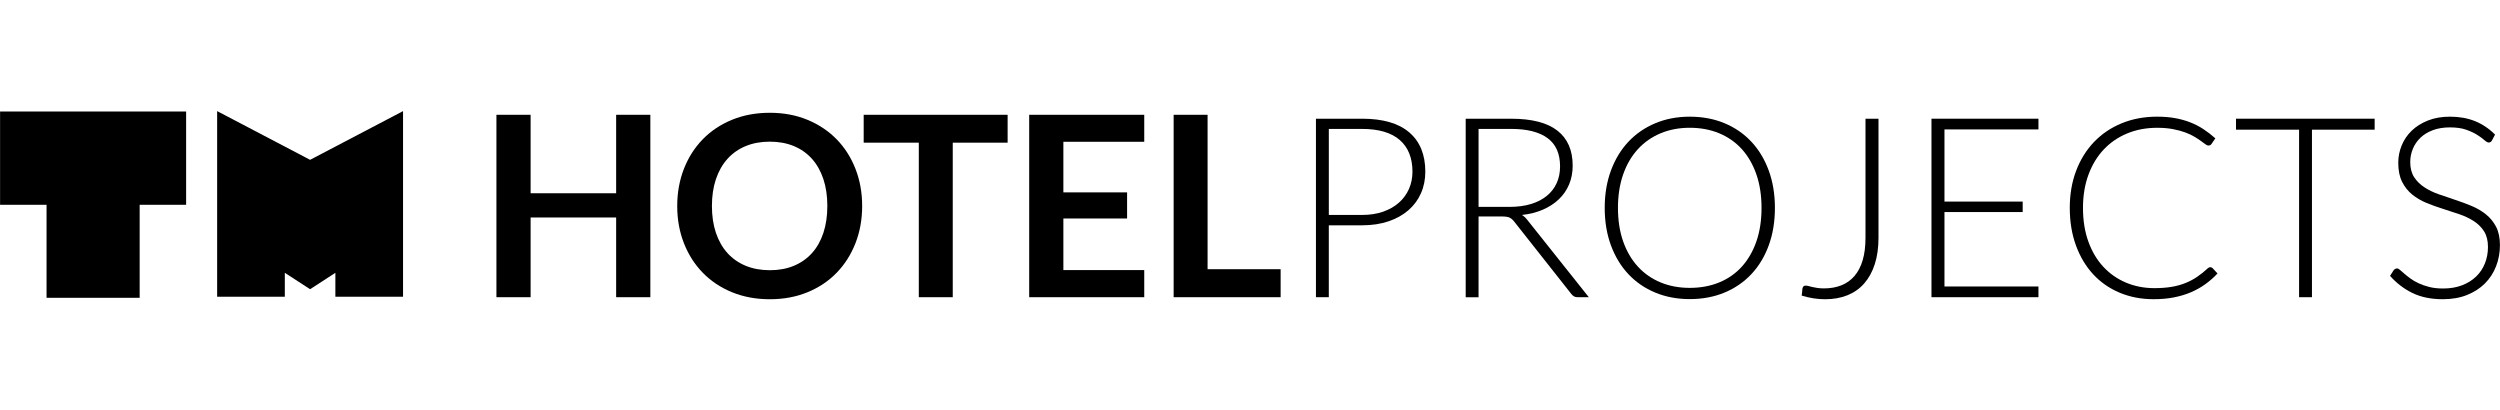 <?xml version="1.0" encoding="utf-8"?>
<!-- Generator: Adobe Illustrator 28.3.0, SVG Export Plug-In . SVG Version: 6.00 Build 0)  -->
<svg version="1.1" id="Capa_1" xmlns="http://www.w3.org/2000/svg" xmlns:xlink="http://www.w3.org/1999/xlink" x="0px" y="0px"
	 viewBox="0 0 1693.1 277.9" style="enable-background:new 0 0 1693.1 277.9;" xml:space="preserve">
<g>
	<polygon points="417.28,130.88 359.35,130.88 359.35,77.74 336.2,77.74 336.2,201.28 359.35,201.28 359.35,147.29 417.28,147.29 
		417.28,201.28 440.44,201.28 440.44,77.74 417.28,77.74 	"/>
	<path d="M566.63,94.36c-5.47-5.61-12.05-10.01-19.74-13.2c-7.69-3.19-16.2-4.78-25.54-4.78c-9.34,0-17.87,1.58-25.59,4.74
		c-7.72,3.16-14.32,7.56-19.82,13.2c-5.5,5.64-9.76,12.32-12.77,20.04s-4.53,16.11-4.53,25.16c0,9.06,1.51,17.45,4.53,25.16
		c3.02,7.72,7.28,14.39,12.77,20.03c5.5,5.64,12.1,10.04,19.82,13.2c7.72,3.16,16.25,4.74,25.59,4.74c9.34,0,17.86-1.58,25.54-4.74
		c7.69-3.16,14.27-7.56,19.74-13.2c5.47-5.64,9.71-12.32,12.73-20.03c3.02-7.72,4.53-16.11,4.53-25.16c0-9.06-1.51-17.44-4.53-25.16
		C576.34,106.63,572.1,99.97,566.63,94.36z M557.62,157.75c-1.79,5.38-4.37,9.94-7.73,13.67c-3.36,3.73-7.45,6.59-12.26,8.59
		c-4.81,2-10.24,2.99-16.27,2.99c-6.04,0-11.48-1-16.32-2.99c-4.84-1.99-8.96-4.86-12.35-8.59s-5.99-8.29-7.82-13.67
		c-1.82-5.38-2.73-11.46-2.73-18.24c0-6.78,0.91-12.86,2.73-18.24c1.82-5.38,4.43-9.95,7.82-13.71c3.39-3.76,7.51-6.64,12.35-8.63
		c4.84-2,10.28-2.99,16.32-2.99c6.04,0,11.46,1,16.27,2.99c4.81,1.99,8.9,4.87,12.26,8.63c3.36,3.76,5.94,8.33,7.73,13.71
		c1.79,5.38,2.69,11.47,2.69,18.24C560.3,146.29,559.41,152.37,557.62,157.75z"/>
	<polygon points="584.92,96.62 622.25,96.62 622.25,201.28 645.24,201.28 645.24,96.62 682.4,96.62 682.4,77.74 584.92,77.74 	"/>
	<polygon points="697.01,201.28 774.93,201.28 774.93,182.91 720.16,182.91 720.16,147.97 763.31,147.97 763.31,130.29 
		720.16,130.29 720.16,96.02 774.93,96.02 774.93,77.74 697.01,77.74 	"/>
	<polygon points="817.82,77.74 794.84,77.74 794.84,201.28 867.29,201.28 867.29,182.32 817.82,182.32 	"/>
	<path d="M922.4,80.39h-31.19v120.9h8.71v-48.7h22.47c6.66,0,12.64-0.9,17.94-2.69c5.3-1.79,9.8-4.3,13.5-7.52
		c3.7-3.22,6.54-7.05,8.5-11.49c1.97-4.45,2.95-9.32,2.95-14.61c0-11.51-3.6-20.36-10.81-26.57
		C947.27,83.49,936.58,80.39,922.4,80.39z M954.22,127.93c-1.57,3.56-3.82,6.65-6.75,9.27c-2.93,2.62-6.51,4.67-10.72,6.15
		c-4.22,1.48-9,2.22-14.35,2.22h-22.47V87.31h22.47c11.33,0,19.86,2.51,25.59,7.52c5.72,5.01,8.59,12.16,8.59,21.45
		C956.57,120.49,955.79,124.37,954.22,127.93z"/>
	<path d="M1030.73,145.58c5.3-0.57,10.05-1.78,14.27-3.63c4.21-1.85,7.82-4.21,10.81-7.09c2.99-2.88,5.28-6.22,6.88-10.04
		c1.59-3.82,2.39-8.03,2.39-12.64c0-10.43-3.45-18.33-10.34-23.71c-6.89-5.38-17.32-8.07-31.27-8.07h-30.84v120.9h8.71V146.6h15.81
		c2.33,0,4.06,0.26,5.17,0.77c1.11,0.51,2.15,1.4,3.12,2.65l38.7,49.04c0.63,0.8,1.27,1.37,1.92,1.71c0.66,0.34,1.44,0.51,2.35,0.51
		h7.6L1034.41,149C1033.32,147.57,1032.1,146.43,1030.73,145.58z M1022.36,140.11h-21.02v-52.8h22.13c10.77,0,18.97,2.08,24.61,6.24
		c5.64,4.16,8.46,10.54,8.46,19.14c0,4.21-0.77,8-2.31,11.36c-1.54,3.36-3.77,6.24-6.71,8.63c-2.93,2.39-6.52,4.23-10.76,5.51
		C1032.51,139.47,1027.72,140.11,1022.36,140.11z"/>
	<path d="M1186.06,95.94c-5.07-5.41-11.14-9.58-18.2-12.52c-7.07-2.93-14.9-4.4-23.5-4.4c-8.49,0-16.26,1.48-23.32,4.44
		c-7.06,2.96-13.13,7.13-18.2,12.52c-5.07,5.38-9.02,11.88-11.83,19.48c-2.82,7.6-4.23,16.05-4.23,25.33
		c0,9.34,1.41,17.81,4.23,25.42c2.82,7.6,6.76,14.1,11.83,19.48c5.07,5.38,11.13,9.54,18.2,12.47c7.06,2.93,14.84,4.4,23.32,4.4
		c8.6,0,16.43-1.47,23.5-4.4c7.06-2.93,13.13-7.09,18.2-12.47c5.07-5.38,9-11.88,11.79-19.48c2.79-7.6,4.19-16.08,4.19-25.42
		c0-9.29-1.4-17.73-4.19-25.33C1195.06,107.86,1191.13,101.35,1186.06,95.94z M1189.48,163.56c-2.34,6.69-5.63,12.38-9.87,17.05
		c-4.24,4.67-9.36,8.23-15.34,10.68c-5.98,2.45-12.62,3.67-19.91,3.67c-7.18,0-13.74-1.22-19.69-3.67
		c-5.95-2.45-11.08-6.01-15.38-10.68c-4.3-4.67-7.63-10.35-10-17.05c-2.36-6.69-3.54-14.28-3.54-22.77c0-8.43,1.18-16.01,3.54-22.73
		c2.36-6.72,5.7-12.41,10-17.09c4.3-4.67,9.43-8.24,15.38-10.72c5.95-2.48,12.52-3.72,19.69-3.72c7.29,0,13.93,1.24,19.91,3.72
		c5.98,2.48,11.09,6.05,15.34,10.72c4.24,4.67,7.53,10.37,9.87,17.09c2.33,6.72,3.5,14.3,3.5,22.73
		C1192.98,149.28,1191.81,156.87,1189.48,163.56z"/>
	<path d="M1263.38,161.13c0,5.81-0.64,10.86-1.92,15.17c-1.28,4.3-3.15,7.86-5.59,10.68c-2.45,2.82-5.41,4.91-8.89,6.28
		c-3.47,1.37-7.38,2.05-11.71,2.05c-1.71,0-3.2-0.1-4.48-0.3c-1.28-0.2-2.42-0.41-3.42-0.64c-1-0.23-1.85-0.44-2.56-0.64
		c-0.71-0.2-1.33-0.3-1.84-0.3c-0.8,0-1.35,0.2-1.66,0.6c-0.31,0.4-0.53,0.86-0.64,1.37c-0.06,0.8-0.13,1.6-0.21,2.39
		c-0.09,0.8-0.19,1.59-0.3,2.39c2.79,0.85,5.5,1.48,8.12,1.88c2.62,0.4,5.21,0.6,7.77,0.6c5.58,0,10.61-0.9,15.08-2.69
		c4.47-1.79,8.26-4.45,11.36-7.99c3.11-3.53,5.5-7.89,7.18-13.07c1.68-5.18,2.52-11.16,2.52-17.94V80.39h-8.8V161.13z"/>
	<polygon points="1308.07,201.28 1380.52,201.28 1380.52,194.02 1316.87,194.02 1316.87,143.61 1369.84,143.61 1369.84,136.52 
		1316.87,136.52 1316.87,87.65 1380.52,87.65 1380.52,80.39 1308.07,80.39 	"/>
	<path d="M1496.89,180.95c-0.34,0-0.64,0.07-0.9,0.22c-0.26,0.14-0.53,0.33-0.81,0.55c-2.39,2.22-4.82,4.16-7.26,5.81
		c-2.45,1.65-5.1,3.05-7.95,4.19c-2.85,1.14-5.97,2-9.36,2.56c-3.39,0.57-7.25,0.86-11.58,0.86c-6.89,0-13.28-1.24-19.18-3.72
		c-5.9-2.48-11.01-6.04-15.34-10.68s-7.72-10.32-10.16-17.05c-2.45-6.72-3.67-14.35-3.67-22.9c0-8.32,1.24-15.82,3.72-22.51
		s5.94-12.39,10.38-17.09c4.44-4.7,9.74-8.32,15.89-10.85c6.15-2.53,12.9-3.8,20.25-3.8c3.98,0,7.54,0.3,10.68,0.9
		c3.13,0.6,5.89,1.34,8.29,2.22c2.39,0.88,4.46,1.85,6.2,2.9c1.74,1.05,3.22,2.02,4.44,2.9c1.22,0.88,2.23,1.62,3.03,2.22
		c0.8,0.6,1.45,0.89,1.97,0.89c0.97,0,1.68-0.34,2.14-1.02l2.65-3.85c-2.68-2.39-5.41-4.5-8.2-6.32c-2.79-1.82-5.77-3.34-8.93-4.57
		c-3.16-1.22-6.57-2.17-10.21-2.82c-3.65-0.65-7.66-0.98-12.05-0.98c-8.77,0-16.79,1.5-24.05,4.48c-7.26,2.99-13.5,7.21-18.71,12.64
		c-5.21,5.44-9.26,11.95-12.13,19.53c-2.88,7.57-4.31,15.95-4.31,25.12c0,9.34,1.39,17.83,4.19,25.46
		c2.79,7.63,6.68,14.14,11.66,19.52c4.98,5.38,10.96,9.54,17.94,12.47c6.98,2.93,14.65,4.4,23.03,4.4c5.01,0,9.61-0.41,13.8-1.24
		c4.19-0.83,8.03-1.99,11.54-3.5c3.5-1.51,6.74-3.33,9.7-5.47c2.96-2.14,5.7-4.54,8.2-7.22l-3.42-3.67
		C1497.94,181.15,1497.45,180.95,1496.89,180.95z"/>
	<polygon points="1514.31,87.82 1557.03,87.82 1557.03,201.28 1565.75,201.28 1565.75,87.82 1608.21,87.82 1608.21,80.39 
		1514.31,80.39 	"/>
	<path d="M1690.44,153.57c-1.74-3.33-4.04-6.14-6.89-8.42c-2.85-2.28-6.08-4.17-9.71-5.68c-3.62-1.51-7.34-2.89-11.16-4.14
		c-3.82-1.25-7.54-2.52-11.16-3.8c-3.63-1.28-6.86-2.86-9.71-4.74c-2.85-1.88-5.15-4.16-6.89-6.84c-1.73-2.68-2.61-6.07-2.61-10.17
		c0-3.13,0.59-6.12,1.76-8.97c1.17-2.85,2.88-5.35,5.14-7.52c2.26-2.17,5.06-3.87,8.41-5.13c3.34-1.25,7.21-1.88,11.61-1.88
		c4.4,0,8.1,0.54,11.1,1.62c3,1.08,5.5,2.26,7.5,3.55c2,1.28,3.58,2.45,4.76,3.5c1.17,1.05,2.13,1.58,2.87,1.58
		c0.97,0,1.71-0.48,2.22-1.45l2.05-3.93c-4.1-4.1-8.65-7.15-13.64-9.14c-4.99-2-10.63-2.99-16.9-2.99c-5.59,0-10.57,0.87-14.93,2.61
		s-8.03,4.04-11,6.92c-2.96,2.88-5.22,6.2-6.75,9.96c-1.54,3.76-2.31,7.66-2.31,11.71c0,5.18,0.87,9.5,2.61,12.94
		c1.74,3.45,4.03,6.32,6.89,8.63c2.85,2.31,6.09,4.2,9.71,5.68c3.62,1.48,7.35,2.82,11.16,4.01c3.82,1.2,7.54,2.42,11.16,3.67
		c3.63,1.25,6.86,2.81,9.72,4.66c2.85,1.85,5.15,4.16,6.89,6.92c1.74,2.76,2.61,6.28,2.61,10.55c0,3.93-0.68,7.62-2.05,11.06
		c-1.37,3.45-3.35,6.42-5.95,8.93s-5.77,4.48-9.54,5.94c-3.77,1.45-8.05,2.18-12.84,2.18c-3.48,0-6.59-0.34-9.32-1.02
		c-2.74-0.69-5.16-1.53-7.28-2.52c-2.11-1-3.97-2.08-5.56-3.25c-1.6-1.17-2.97-2.25-4.11-3.25c-1.14-1-2.11-1.84-2.91-2.52
		c-0.8-0.69-1.45-1.03-1.97-1.03c-0.91,0-1.71,0.43-2.39,1.28l-2.39,3.76c4.33,4.9,9.37,8.76,15.12,11.58
		c5.76,2.82,12.62,4.23,20.59,4.23c6.15,0,11.62-0.95,16.41-2.86c4.78-1.91,8.82-4.51,12.13-7.82c3.3-3.3,5.83-7.19,7.56-11.66
		c1.74-4.47,2.61-9.24,2.61-14.31C1693.05,161.04,1692.18,156.9,1690.44,153.57z"/>
	<polygon points="0.05,118.63 0.05,138.69 31.53,138.69 31.53,201.68 94.58,201.68 94.58,138.69 126.05,138.69 126.05,75.52 
		0.05,75.52 	"/>
	<polygon points="147.06,75.25 147.06,200.97 192.89,200.97 192.89,184.75 210.01,195.87 227.13,184.75 227.13,200.97 
		272.96,200.97 272.96,75.25 210.01,108.24 	"/>
</g>
</svg>
